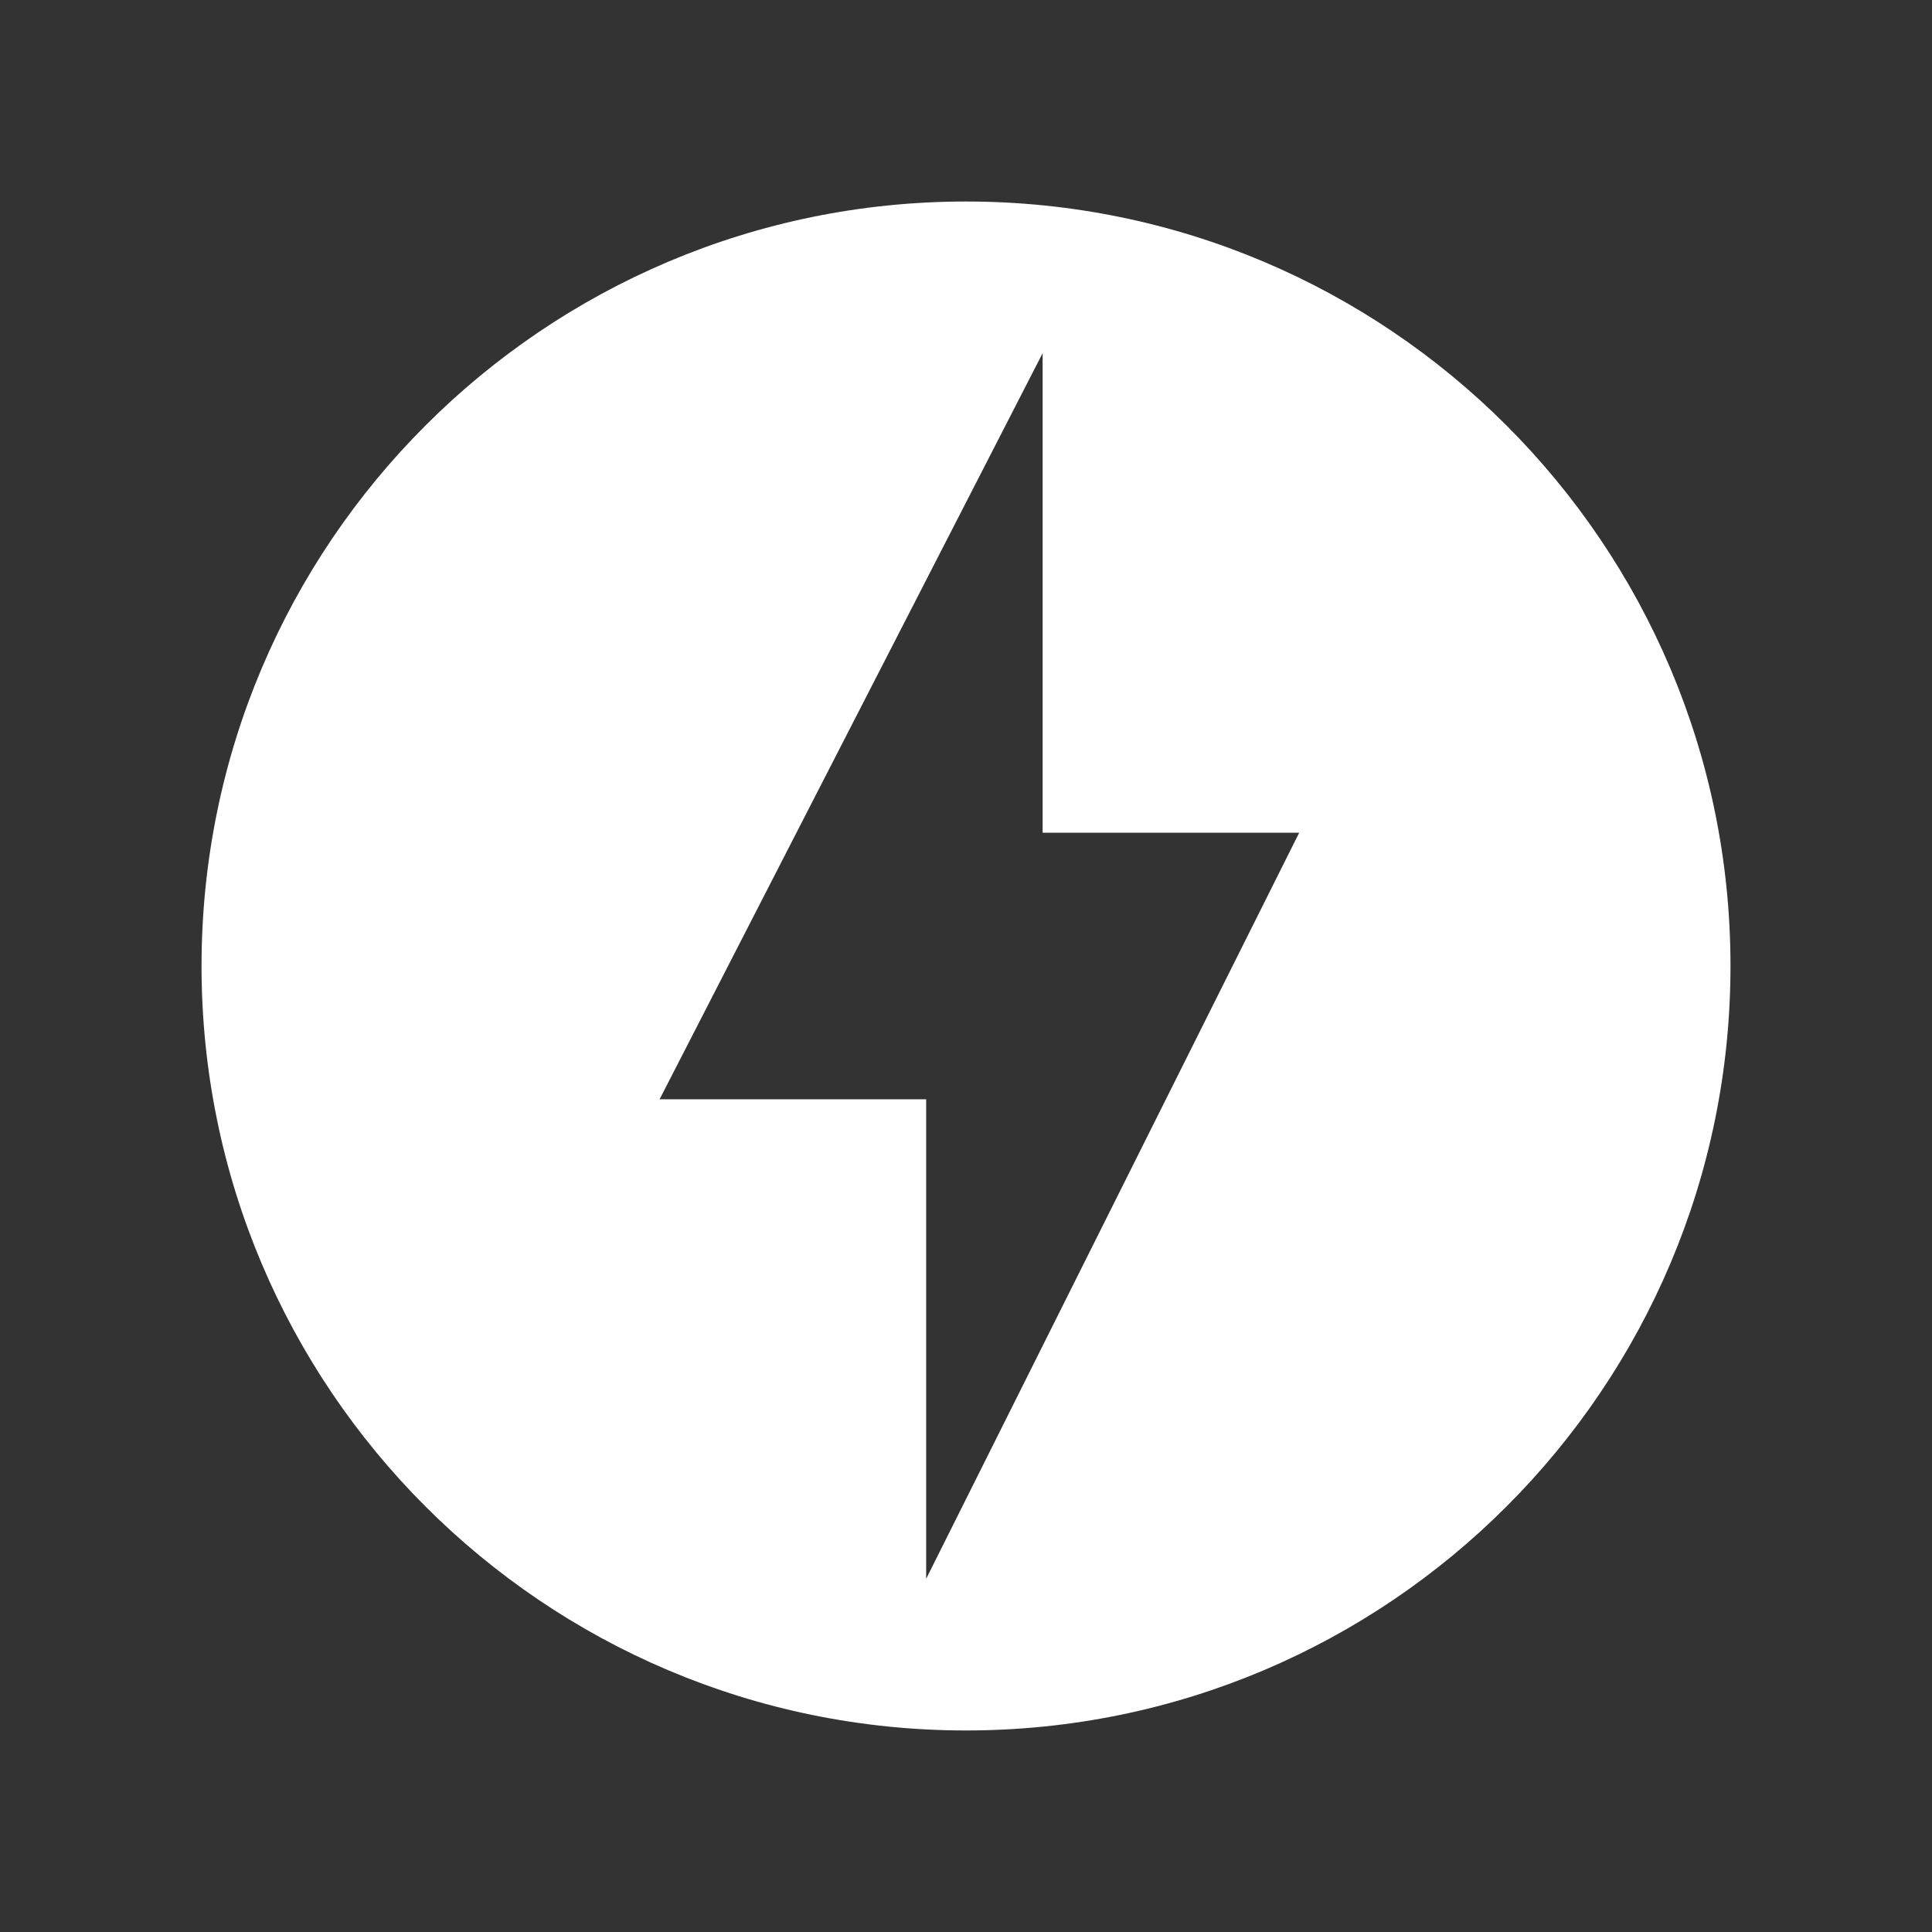 <svg width="73" height="73" viewBox="0 0 73 73" fill="none" xmlns="http://www.w3.org/2000/svg">
<rect x="0" y="0" width="73" height="73" fill="#333333" stroke="none"/>
<g clip-path="url(#clip0_1023_8179)">
<path d="M36.5 7.614C20.552 7.614 7.615 20.552 7.615 36.5C7.615 52.447 20.552 65.385 36.5 65.385C52.448 65.385 65.386 52.447 65.386 36.5C65.386 20.552 52.448 7.614 36.5 7.614ZM34.995 59.654V41.536H24.923L39.395 13.345V31.463H49.09L34.995 59.654Z" fill="white"/>
</g>
<defs>
<clipPath id="clip0_1023_8179">
<rect width="59" height="59" fill="white" transform="translate(7 7)"/>
</clipPath>
</defs>
</svg>

